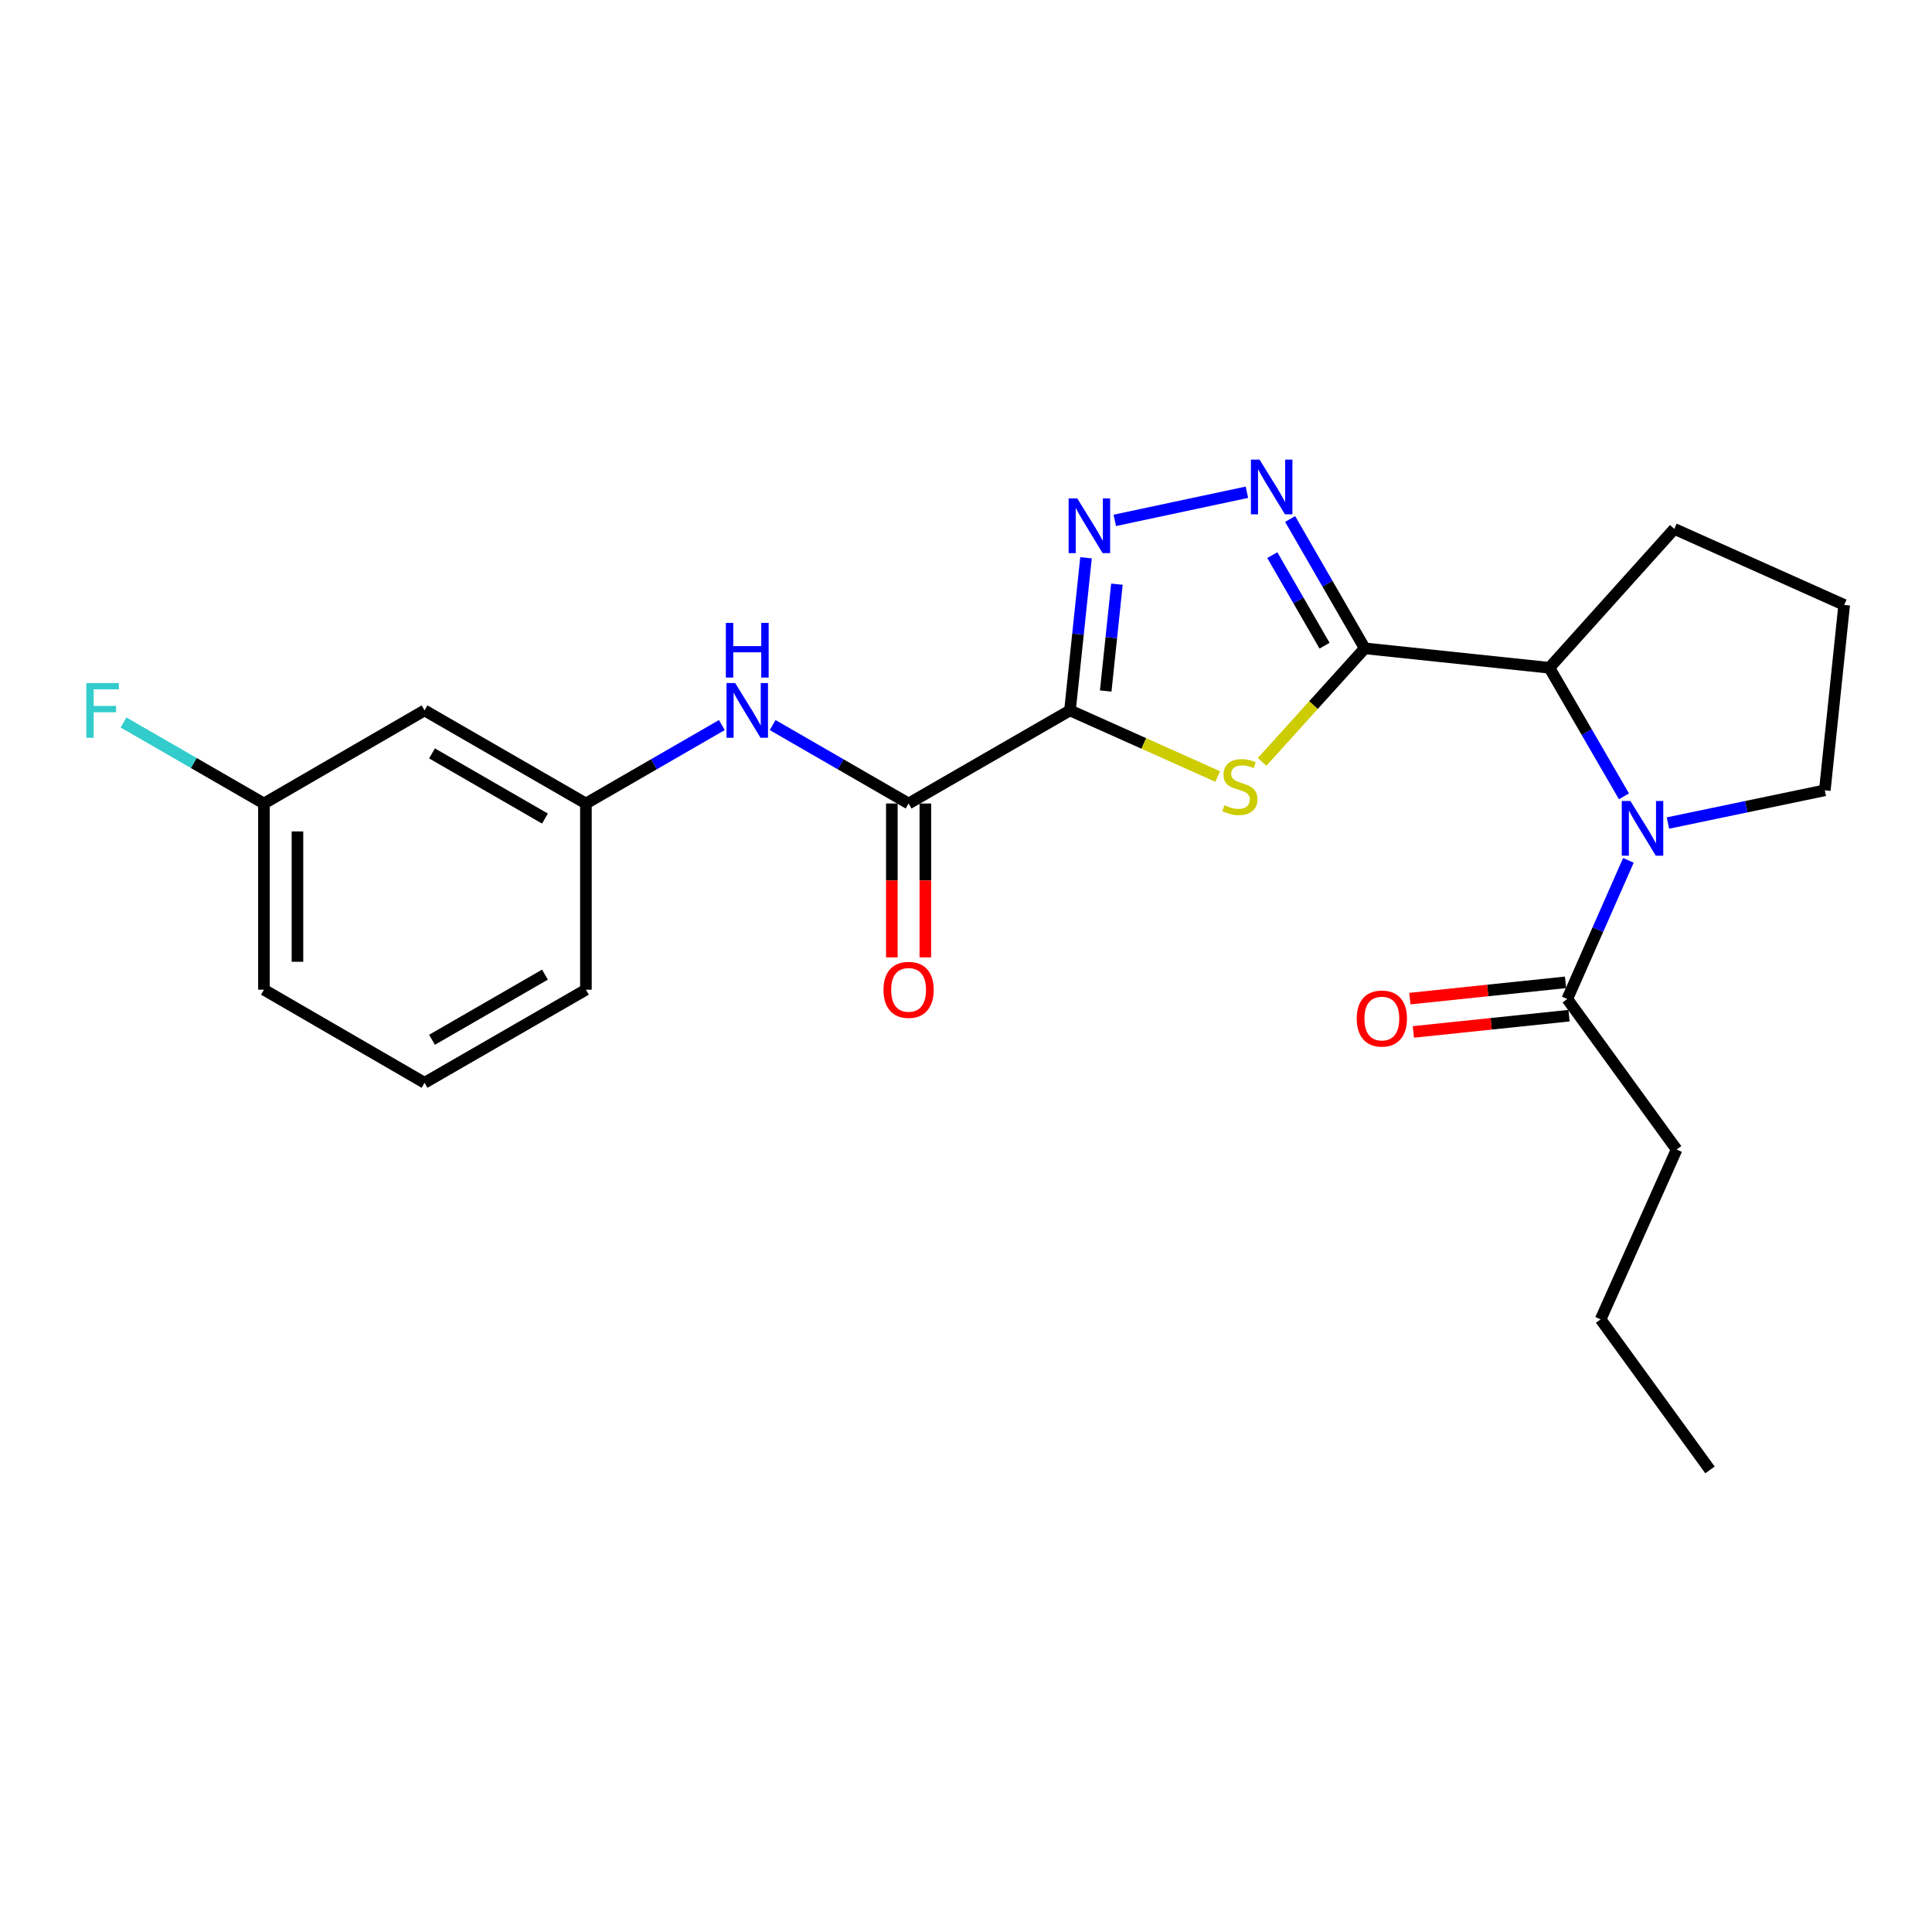 <?xml version='1.0' encoding='iso-8859-1'?>
<svg version='1.1' baseProfile='full'
              xmlns='http://www.w3.org/2000/svg'
                      xmlns:rdkit='http://www.rdkit.org/xml'
                      xmlns:xlink='http://www.w3.org/1999/xlink'
                  xml:space='preserve'
width='1000px' height='1000px' viewBox='0 0 1000 1000'>
<!-- END OF HEADER -->
<rect style='opacity:1.0;fill:#FFFFFF;stroke:none' width='1000' height='1000' x='0' y='0'> </rect>
<path class='bond-1' d='M 553.824,367.707 L 592.051,384.816' style='fill:none;fill-rule:evenodd;stroke:#000000;stroke-width:6px;stroke-linecap:butt;stroke-linejoin:miter;stroke-opacity:1' />
<path class='bond-1' d='M 592.051,384.816 L 630.277,401.925' style='fill:none;fill-rule:evenodd;stroke:#CCCC00;stroke-width:6px;stroke-linecap:butt;stroke-linejoin:miter;stroke-opacity:1' />
<path class='bond-2' d='M 553.824,367.707 L 557.97,328.207' style='fill:none;fill-rule:evenodd;stroke:#000000;stroke-width:6px;stroke-linecap:butt;stroke-linejoin:miter;stroke-opacity:1' />
<path class='bond-2' d='M 557.97,328.207 L 562.116,288.707' style='fill:none;fill-rule:evenodd;stroke:#0000FF;stroke-width:6px;stroke-linecap:butt;stroke-linejoin:miter;stroke-opacity:1' />
<path class='bond-2' d='M 572.317,357.668 L 575.219,330.018' style='fill:none;fill-rule:evenodd;stroke:#000000;stroke-width:6px;stroke-linecap:butt;stroke-linejoin:miter;stroke-opacity:1' />
<path class='bond-2' d='M 575.219,330.018 L 578.121,302.367' style='fill:none;fill-rule:evenodd;stroke:#0000FF;stroke-width:6px;stroke-linecap:butt;stroke-linejoin:miter;stroke-opacity:1' />
<path class='bond-5' d='M 553.824,367.707 L 470.287,415.893' style='fill:none;fill-rule:evenodd;stroke:#000000;stroke-width:6px;stroke-linecap:butt;stroke-linejoin:miter;stroke-opacity:1' />
<path class='bond-0' d='M 706.399,335.583 L 679.827,364.972' style='fill:none;fill-rule:evenodd;stroke:#000000;stroke-width:6px;stroke-linecap:butt;stroke-linejoin:miter;stroke-opacity:1' />
<path class='bond-0' d='M 679.827,364.972 L 653.255,394.36' style='fill:none;fill-rule:evenodd;stroke:#CCCC00;stroke-width:6px;stroke-linecap:butt;stroke-linejoin:miter;stroke-opacity:1' />
<path class='bond-6' d='M 706.399,335.583 L 801.961,345.643' style='fill:none;fill-rule:evenodd;stroke:#000000;stroke-width:6px;stroke-linecap:butt;stroke-linejoin:miter;stroke-opacity:1' />
<path class='bond-24' d='M 706.399,335.583 L 687.086,302.105' style='fill:none;fill-rule:evenodd;stroke:#000000;stroke-width:6px;stroke-linecap:butt;stroke-linejoin:miter;stroke-opacity:1' />
<path class='bond-24' d='M 687.086,302.105 L 667.772,268.626' style='fill:none;fill-rule:evenodd;stroke:#0000FF;stroke-width:6px;stroke-linecap:butt;stroke-linejoin:miter;stroke-opacity:1' />
<path class='bond-24' d='M 685.582,334.206 L 672.063,310.771' style='fill:none;fill-rule:evenodd;stroke:#000000;stroke-width:6px;stroke-linecap:butt;stroke-linejoin:miter;stroke-opacity:1' />
<path class='bond-24' d='M 672.063,310.771 L 658.543,287.336' style='fill:none;fill-rule:evenodd;stroke:#0000FF;stroke-width:6px;stroke-linecap:butt;stroke-linejoin:miter;stroke-opacity:1' />
<path class='bond-3' d='M 577.007,269.345 L 645.397,254.784' style='fill:none;fill-rule:evenodd;stroke:#0000FF;stroke-width:6px;stroke-linecap:butt;stroke-linejoin:miter;stroke-opacity:1' />
<path class='bond-4' d='M 840.56,412.185 L 821.261,378.914' style='fill:none;fill-rule:evenodd;stroke:#0000FF;stroke-width:6px;stroke-linecap:butt;stroke-linejoin:miter;stroke-opacity:1' />
<path class='bond-4' d='M 821.261,378.914 L 801.961,345.643' style='fill:none;fill-rule:evenodd;stroke:#000000;stroke-width:6px;stroke-linecap:butt;stroke-linejoin:miter;stroke-opacity:1' />
<path class='bond-7' d='M 842.86,445.32 L 827.04,481.202' style='fill:none;fill-rule:evenodd;stroke:#0000FF;stroke-width:6px;stroke-linecap:butt;stroke-linejoin:miter;stroke-opacity:1' />
<path class='bond-7' d='M 827.04,481.202 L 811.221,517.083' style='fill:none;fill-rule:evenodd;stroke:#000000;stroke-width:6px;stroke-linecap:butt;stroke-linejoin:miter;stroke-opacity:1' />
<path class='bond-13' d='M 863.316,426.003 L 903.921,417.533' style='fill:none;fill-rule:evenodd;stroke:#0000FF;stroke-width:6px;stroke-linecap:butt;stroke-linejoin:miter;stroke-opacity:1' />
<path class='bond-13' d='M 903.921,417.533 L 944.525,409.062' style='fill:none;fill-rule:evenodd;stroke:#000000;stroke-width:6px;stroke-linecap:butt;stroke-linejoin:miter;stroke-opacity:1' />
<path class='bond-8' d='M 470.287,415.893 L 435.107,395.594' style='fill:none;fill-rule:evenodd;stroke:#000000;stroke-width:6px;stroke-linecap:butt;stroke-linejoin:miter;stroke-opacity:1' />
<path class='bond-8' d='M 435.107,395.594 L 399.928,375.295' style='fill:none;fill-rule:evenodd;stroke:#0000FF;stroke-width:6px;stroke-linecap:butt;stroke-linejoin:miter;stroke-opacity:1' />
<path class='bond-10' d='M 461.615,415.893 L 461.615,455.715' style='fill:none;fill-rule:evenodd;stroke:#000000;stroke-width:6px;stroke-linecap:butt;stroke-linejoin:miter;stroke-opacity:1' />
<path class='bond-10' d='M 461.615,455.715 L 461.615,495.536' style='fill:none;fill-rule:evenodd;stroke:#FF0000;stroke-width:6px;stroke-linecap:butt;stroke-linejoin:miter;stroke-opacity:1' />
<path class='bond-10' d='M 478.958,415.893 L 478.958,455.715' style='fill:none;fill-rule:evenodd;stroke:#000000;stroke-width:6px;stroke-linecap:butt;stroke-linejoin:miter;stroke-opacity:1' />
<path class='bond-10' d='M 478.958,455.715 L 478.958,495.536' style='fill:none;fill-rule:evenodd;stroke:#FF0000;stroke-width:6px;stroke-linecap:butt;stroke-linejoin:miter;stroke-opacity:1' />
<path class='bond-16' d='M 801.961,345.643 L 866.614,273.754' style='fill:none;fill-rule:evenodd;stroke:#000000;stroke-width:6px;stroke-linecap:butt;stroke-linejoin:miter;stroke-opacity:1' />
<path class='bond-11' d='M 810.32,508.458 L 770.037,512.668' style='fill:none;fill-rule:evenodd;stroke:#000000;stroke-width:6px;stroke-linecap:butt;stroke-linejoin:miter;stroke-opacity:1' />
<path class='bond-11' d='M 770.037,512.668 L 729.755,516.878' style='fill:none;fill-rule:evenodd;stroke:#FF0000;stroke-width:6px;stroke-linecap:butt;stroke-linejoin:miter;stroke-opacity:1' />
<path class='bond-11' d='M 812.122,525.708 L 771.84,529.917' style='fill:none;fill-rule:evenodd;stroke:#000000;stroke-width:6px;stroke-linecap:butt;stroke-linejoin:miter;stroke-opacity:1' />
<path class='bond-11' d='M 771.84,529.917 L 731.558,534.127' style='fill:none;fill-rule:evenodd;stroke:#FF0000;stroke-width:6px;stroke-linecap:butt;stroke-linejoin:miter;stroke-opacity:1' />
<path class='bond-17' d='M 811.221,517.083 L 867.818,594.994' style='fill:none;fill-rule:evenodd;stroke:#000000;stroke-width:6px;stroke-linecap:butt;stroke-linejoin:miter;stroke-opacity:1' />
<path class='bond-9' d='M 373.627,375.295 L 338.448,395.594' style='fill:none;fill-rule:evenodd;stroke:#0000FF;stroke-width:6px;stroke-linecap:butt;stroke-linejoin:miter;stroke-opacity:1' />
<path class='bond-9' d='M 338.448,395.594 L 303.269,415.893' style='fill:none;fill-rule:evenodd;stroke:#000000;stroke-width:6px;stroke-linecap:butt;stroke-linejoin:miter;stroke-opacity:1' />
<path class='bond-12' d='M 303.269,415.893 L 219.741,367.707' style='fill:none;fill-rule:evenodd;stroke:#000000;stroke-width:6px;stroke-linecap:butt;stroke-linejoin:miter;stroke-opacity:1' />
<path class='bond-12' d='M 282.073,423.688 L 223.604,389.958' style='fill:none;fill-rule:evenodd;stroke:#000000;stroke-width:6px;stroke-linecap:butt;stroke-linejoin:miter;stroke-opacity:1' />
<path class='bond-20' d='M 303.269,415.893 L 303.269,512.265' style='fill:none;fill-rule:evenodd;stroke:#000000;stroke-width:6px;stroke-linecap:butt;stroke-linejoin:miter;stroke-opacity:1' />
<path class='bond-14' d='M 219.741,367.707 L 136.617,415.893' style='fill:none;fill-rule:evenodd;stroke:#000000;stroke-width:6px;stroke-linecap:butt;stroke-linejoin:miter;stroke-opacity:1' />
<path class='bond-25' d='M 944.525,409.062 L 954.545,313.104' style='fill:none;fill-rule:evenodd;stroke:#000000;stroke-width:6px;stroke-linecap:butt;stroke-linejoin:miter;stroke-opacity:1' />
<path class='bond-15' d='M 136.617,415.893 L 100.278,394.925' style='fill:none;fill-rule:evenodd;stroke:#000000;stroke-width:6px;stroke-linecap:butt;stroke-linejoin:miter;stroke-opacity:1' />
<path class='bond-15' d='M 100.278,394.925 L 63.939,373.957' style='fill:none;fill-rule:evenodd;stroke:#33CCCC;stroke-width:6px;stroke-linecap:butt;stroke-linejoin:miter;stroke-opacity:1' />
<path class='bond-26' d='M 136.617,415.893 L 136.617,512.265' style='fill:none;fill-rule:evenodd;stroke:#000000;stroke-width:6px;stroke-linecap:butt;stroke-linejoin:miter;stroke-opacity:1' />
<path class='bond-26' d='M 153.961,430.349 L 153.961,497.809' style='fill:none;fill-rule:evenodd;stroke:#000000;stroke-width:6px;stroke-linecap:butt;stroke-linejoin:miter;stroke-opacity:1' />
<path class='bond-18' d='M 866.614,273.754 L 954.545,313.104' style='fill:none;fill-rule:evenodd;stroke:#000000;stroke-width:6px;stroke-linecap:butt;stroke-linejoin:miter;stroke-opacity:1' />
<path class='bond-22' d='M 867.818,594.994 L 828.478,682.906' style='fill:none;fill-rule:evenodd;stroke:#000000;stroke-width:6px;stroke-linecap:butt;stroke-linejoin:miter;stroke-opacity:1' />
<path class='bond-19' d='M 219.741,560.442 L 303.269,512.265' style='fill:none;fill-rule:evenodd;stroke:#000000;stroke-width:6px;stroke-linecap:butt;stroke-linejoin:miter;stroke-opacity:1' />
<path class='bond-19' d='M 223.605,538.191 L 282.075,504.468' style='fill:none;fill-rule:evenodd;stroke:#000000;stroke-width:6px;stroke-linecap:butt;stroke-linejoin:miter;stroke-opacity:1' />
<path class='bond-21' d='M 219.741,560.442 L 136.617,512.265' style='fill:none;fill-rule:evenodd;stroke:#000000;stroke-width:6px;stroke-linecap:butt;stroke-linejoin:miter;stroke-opacity:1' />
<path class='bond-23' d='M 828.478,682.906 L 885.094,760.817' style='fill:none;fill-rule:evenodd;stroke:#000000;stroke-width:6px;stroke-linecap:butt;stroke-linejoin:miter;stroke-opacity:1' />
<path  class='atom-2' d='M 633.765 416.787
Q 634.085 416.907, 635.405 417.467
Q 636.725 418.027, 638.165 418.387
Q 639.645 418.707, 641.085 418.707
Q 643.765 418.707, 645.325 417.427
Q 646.885 416.107, 646.885 413.827
Q 646.885 412.267, 646.085 411.307
Q 645.325 410.347, 644.125 409.827
Q 642.925 409.307, 640.925 408.707
Q 638.405 407.947, 636.885 407.227
Q 635.405 406.507, 634.325 404.987
Q 633.285 403.467, 633.285 400.907
Q 633.285 397.347, 635.685 395.147
Q 638.125 392.947, 642.925 392.947
Q 646.205 392.947, 649.925 394.507
L 649.005 397.587
Q 645.605 396.187, 643.045 396.187
Q 640.285 396.187, 638.765 397.347
Q 637.245 398.467, 637.285 400.427
Q 637.285 401.947, 638.045 402.867
Q 638.845 403.787, 639.965 404.307
Q 641.125 404.827, 643.045 405.427
Q 645.605 406.227, 647.125 407.027
Q 648.645 407.827, 649.725 409.467
Q 650.845 411.067, 650.845 413.827
Q 650.845 417.747, 648.205 419.867
Q 645.605 421.947, 641.245 421.947
Q 638.725 421.947, 636.805 421.387
Q 634.925 420.867, 632.685 419.947
L 633.765 416.787
' fill='#CCCC00'/>
<path  class='atom-3' d='M 557.595 257.985
L 566.875 272.985
Q 567.795 274.465, 569.275 277.145
Q 570.755 279.825, 570.835 279.985
L 570.835 257.985
L 574.595 257.985
L 574.595 286.305
L 570.715 286.305
L 560.755 269.905
Q 559.595 267.985, 558.355 265.785
Q 557.155 263.585, 556.795 262.905
L 556.795 286.305
L 553.115 286.305
L 553.115 257.985
L 557.595 257.985
' fill='#0000FF'/>
<path  class='atom-4' d='M 651.953 237.895
L 661.233 252.895
Q 662.153 254.375, 663.633 257.055
Q 665.113 259.735, 665.193 259.895
L 665.193 237.895
L 668.953 237.895
L 668.953 266.215
L 665.073 266.215
L 655.113 249.815
Q 653.953 247.895, 652.713 245.695
Q 651.513 243.495, 651.153 242.815
L 651.153 266.215
L 647.473 266.215
L 647.473 237.895
L 651.953 237.895
' fill='#0000FF'/>
<path  class='atom-5' d='M 843.907 414.587
L 853.187 429.587
Q 854.107 431.067, 855.587 433.747
Q 857.067 436.427, 857.147 436.587
L 857.147 414.587
L 860.907 414.587
L 860.907 442.907
L 857.027 442.907
L 847.067 426.507
Q 845.907 424.587, 844.667 422.387
Q 843.467 420.187, 843.107 419.507
L 843.107 442.907
L 839.427 442.907
L 839.427 414.587
L 843.907 414.587
' fill='#0000FF'/>
<path  class='atom-9' d='M 380.518 353.547
L 389.798 368.547
Q 390.718 370.027, 392.198 372.707
Q 393.678 375.387, 393.758 375.547
L 393.758 353.547
L 397.518 353.547
L 397.518 381.867
L 393.638 381.867
L 383.678 365.467
Q 382.518 363.547, 381.278 361.347
Q 380.078 359.147, 379.718 358.467
L 379.718 381.867
L 376.038 381.867
L 376.038 353.547
L 380.518 353.547
' fill='#0000FF'/>
<path  class='atom-9' d='M 375.698 322.395
L 379.538 322.395
L 379.538 334.435
L 394.018 334.435
L 394.018 322.395
L 397.858 322.395
L 397.858 350.715
L 394.018 350.715
L 394.018 337.635
L 379.538 337.635
L 379.538 350.715
L 375.698 350.715
L 375.698 322.395
' fill='#0000FF'/>
<path  class='atom-11' d='M 457.287 512.345
Q 457.287 505.545, 460.647 501.745
Q 464.007 497.945, 470.287 497.945
Q 476.567 497.945, 479.927 501.745
Q 483.287 505.545, 483.287 512.345
Q 483.287 519.225, 479.887 523.145
Q 476.487 527.025, 470.287 527.025
Q 464.047 527.025, 460.647 523.145
Q 457.287 519.265, 457.287 512.345
M 470.287 523.825
Q 474.607 523.825, 476.927 520.945
Q 479.287 518.025, 479.287 512.345
Q 479.287 506.785, 476.927 503.985
Q 474.607 501.145, 470.287 501.145
Q 465.967 501.145, 463.607 503.945
Q 461.287 506.745, 461.287 512.345
Q 461.287 518.065, 463.607 520.945
Q 465.967 523.825, 470.287 523.825
' fill='#FF0000'/>
<path  class='atom-12' d='M 702.244 527.193
Q 702.244 520.393, 705.604 516.593
Q 708.964 512.793, 715.244 512.793
Q 721.524 512.793, 724.884 516.593
Q 728.244 520.393, 728.244 527.193
Q 728.244 534.073, 724.844 537.993
Q 721.444 541.873, 715.244 541.873
Q 709.004 541.873, 705.604 537.993
Q 702.244 534.113, 702.244 527.193
M 715.244 538.673
Q 719.564 538.673, 721.884 535.793
Q 724.244 532.873, 724.244 527.193
Q 724.244 521.633, 721.884 518.833
Q 719.564 515.993, 715.244 515.993
Q 710.924 515.993, 708.564 518.793
Q 706.244 521.593, 706.244 527.193
Q 706.244 532.913, 708.564 535.793
Q 710.924 538.673, 715.244 538.673
' fill='#FF0000'/>
<path  class='atom-16' d='M 44.689 353.547
L 61.529 353.547
L 61.529 356.787
L 48.489 356.787
L 48.489 365.387
L 60.089 365.387
L 60.089 368.667
L 48.489 368.667
L 48.489 381.867
L 44.689 381.867
L 44.689 353.547
' fill='#33CCCC'/>
</svg>
